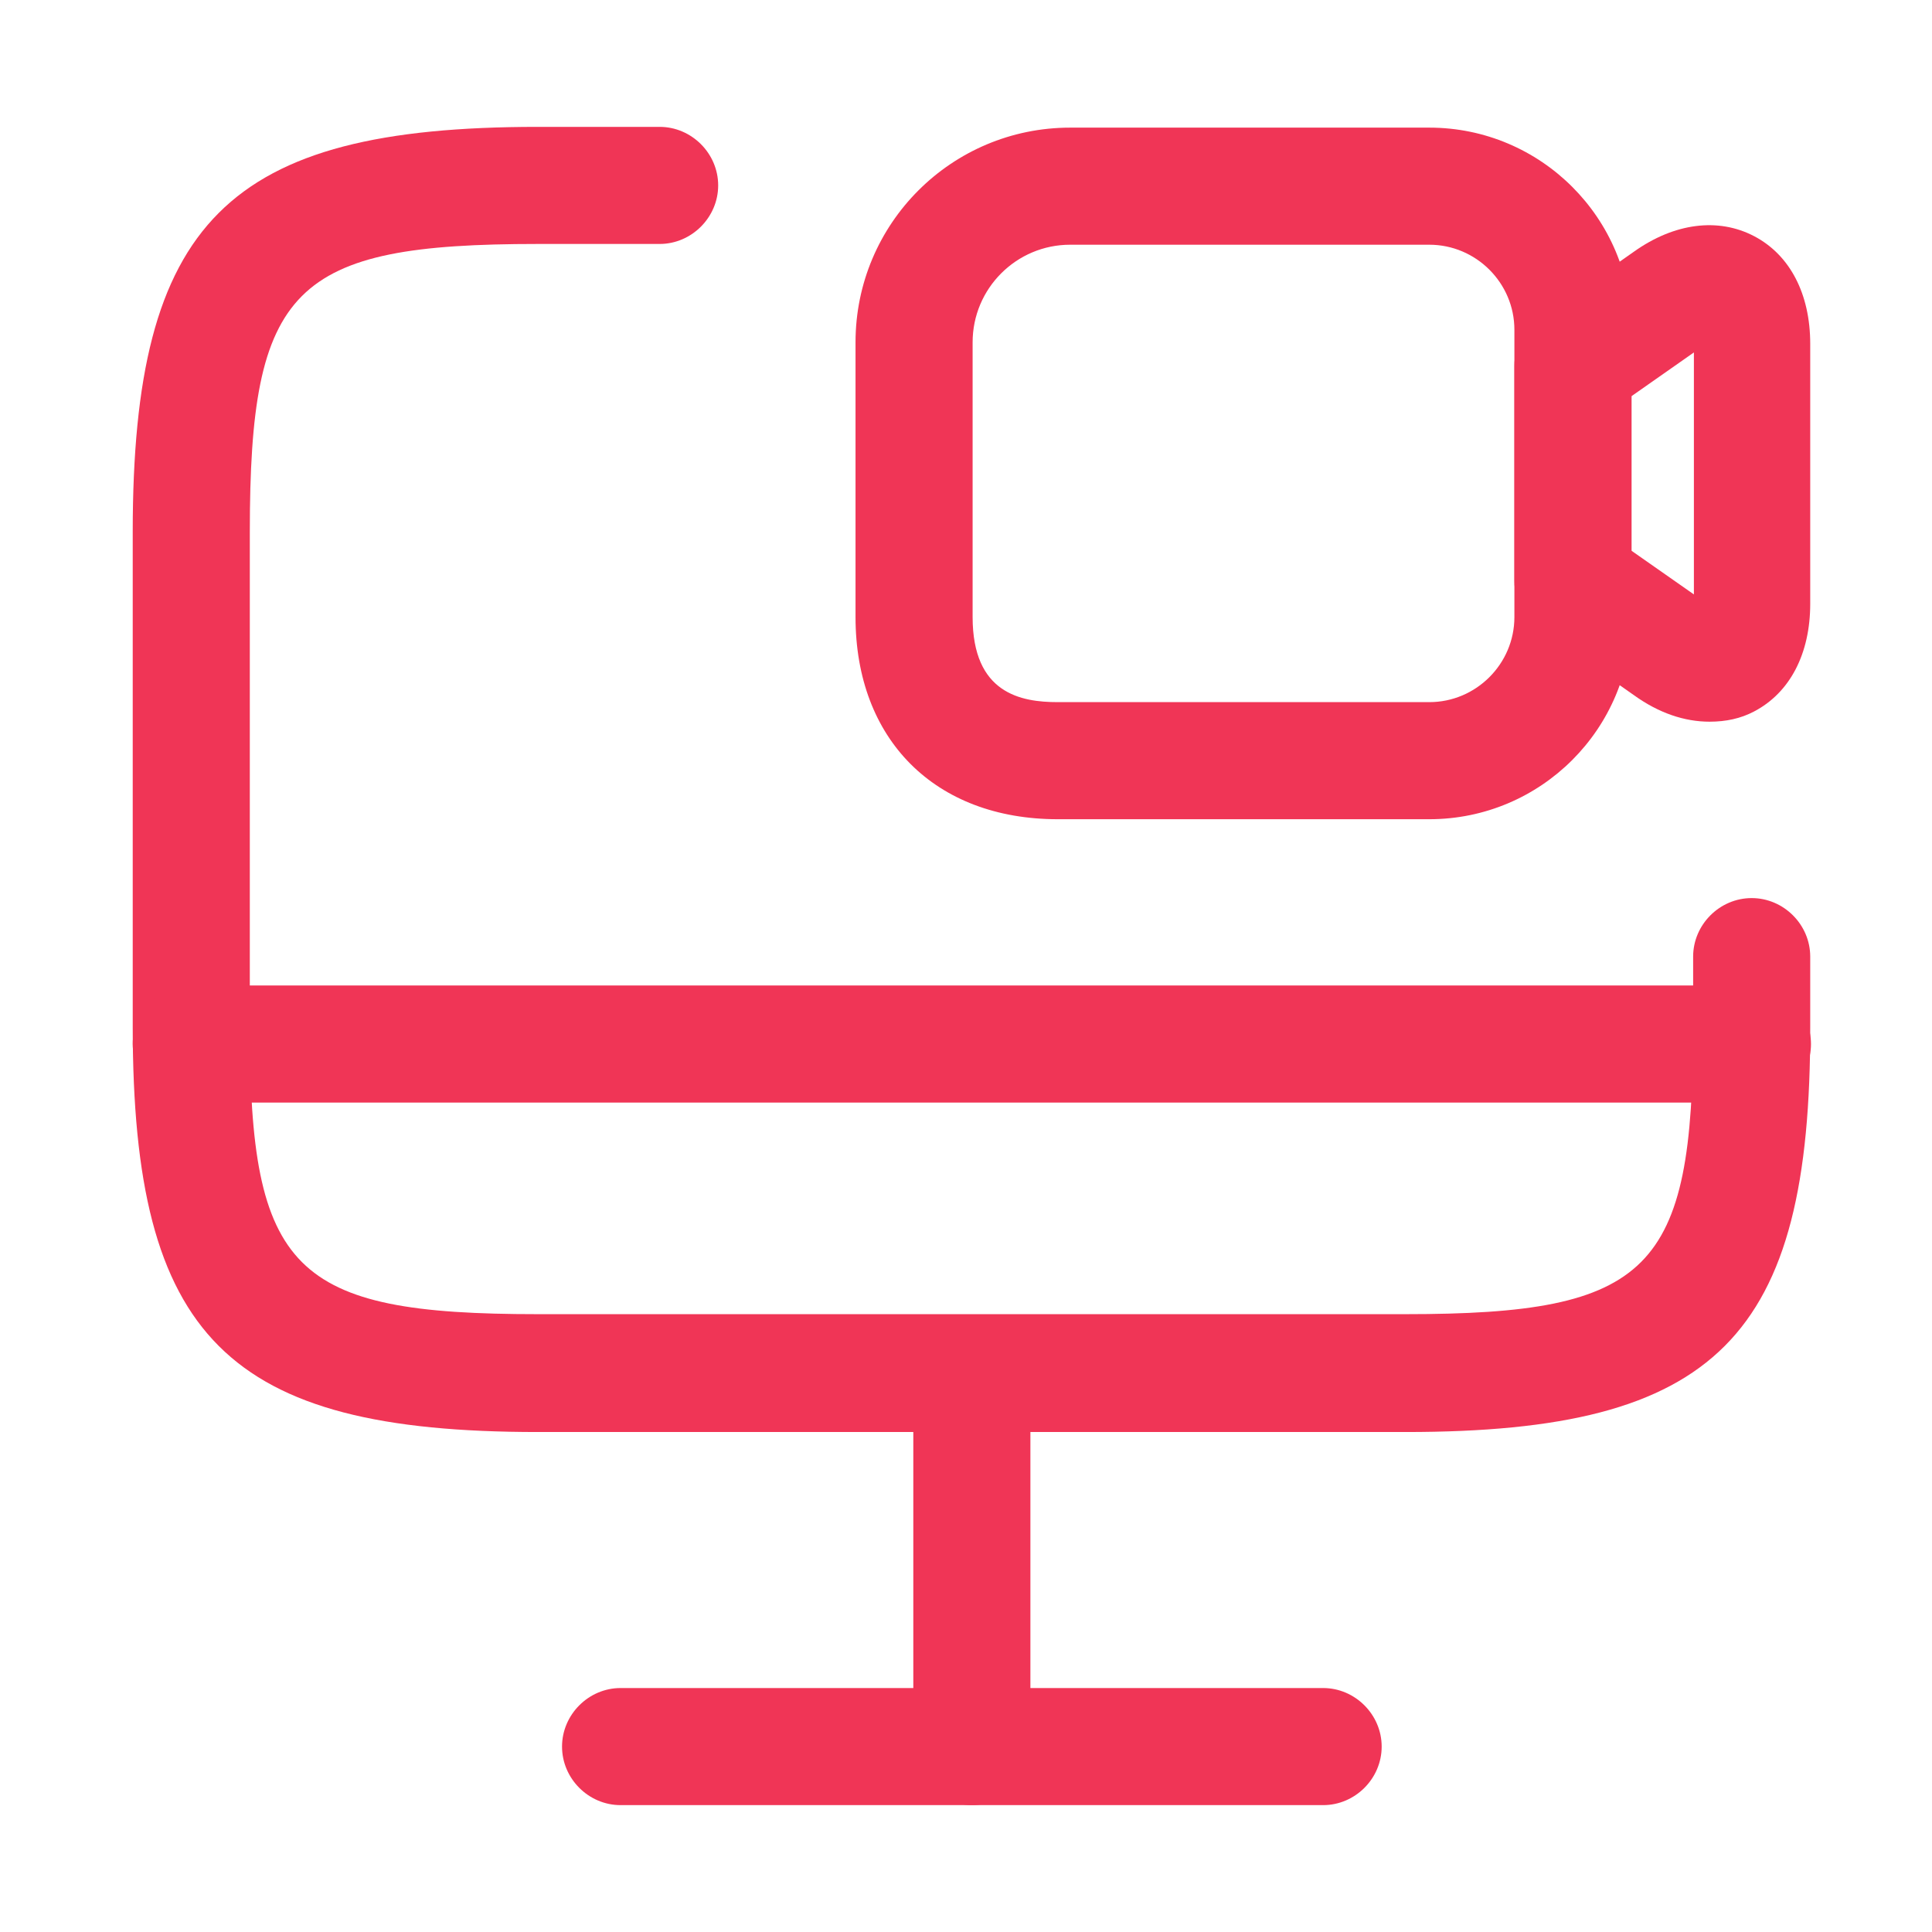<svg width="33" height="33" viewBox="0 0 33 33" fill="none" xmlns="http://www.w3.org/2000/svg">
<g id="vuesax/outline/monitor-recorder">
<g id="monitor-recorder">
<path id="Vector" d="M24.013 24.46H9.187C3.88 24.46 2.267 22.847 2.267 17.54V9.087C2.267 3.78 3.88 2.167 9.187 2.167H11.267C11.813 2.167 12.267 2.62 12.267 3.167C12.267 3.713 11.813 4.167 11.267 4.167H9.187C5 4.167 4.267 4.9 4.267 9.087V17.527C4.267 21.713 5 22.447 9.187 22.447H24C28.187 22.447 28.92 21.713 28.92 17.527V16.34C28.92 15.793 29.373 15.34 29.92 15.34C30.467 15.34 30.92 15.793 30.92 16.34V17.527C30.933 22.847 29.32 24.46 24.013 24.46Z" fill="#F03556"/>
<path id="Vector_2" d="M16.6 30.833C16.053 30.833 15.6 30.38 15.6 29.833V23.46C15.6 22.913 16.053 22.46 16.6 22.46C17.147 22.46 17.6 22.913 17.6 23.46V29.833C17.6 30.38 17.147 30.833 16.6 30.833Z" fill="#F03556"/>
<path id="Vector_3" d="M29.933 18.833H3.267C2.72 18.833 2.267 18.38 2.267 17.833C2.267 17.287 2.72 16.833 3.267 16.833H29.933C30.48 16.833 30.933 17.287 30.933 17.833C30.933 18.38 30.48 18.833 29.933 18.833Z" fill="#F03556"/>
<path id="Vector_4" d="M22.6 30.833H10.6C10.053 30.833 9.6 30.38 9.6 29.833C9.6 29.287 10.053 28.833 10.6 28.833H22.6C23.147 28.833 23.6 29.287 23.6 29.833C23.6 30.38 23.147 30.833 22.6 30.833Z" fill="#F03556"/>
<path id="Vector_5" d="M24.413 13.993H18.067C15.973 13.993 14.613 12.633 14.613 10.54V5.847C14.613 3.82 16.253 2.18 18.28 2.18H24.413C26.32 2.18 27.867 3.727 27.867 5.633V10.54C27.867 12.447 26.32 13.993 24.413 13.993ZM18.28 4.18C17.36 4.18 16.613 4.927 16.613 5.847V10.54C16.613 11.847 17.44 11.993 18.067 11.993H24.413C25.213 11.993 25.867 11.34 25.867 10.54V5.633C25.867 4.833 25.213 4.18 24.413 4.18H18.28Z" fill="#F03556"/>
<path id="Vector_6" d="M29.2 12.327C28.773 12.327 28.333 12.18 27.907 11.873L26.293 10.74C26.027 10.553 25.867 10.247 25.867 9.927V6.247C25.867 5.927 26.027 5.62 26.293 5.433L27.907 4.3C28.6 3.807 29.347 3.713 29.96 4.033C30.573 4.353 30.92 5.02 30.92 5.873V10.313C30.92 11.167 30.573 11.833 29.96 12.153C29.733 12.273 29.48 12.327 29.2 12.327ZM27.867 9.407L28.933 10.153V6.02L27.867 6.767V9.407Z" fill="#F03556"/>
</g>
</g>
</svg>
